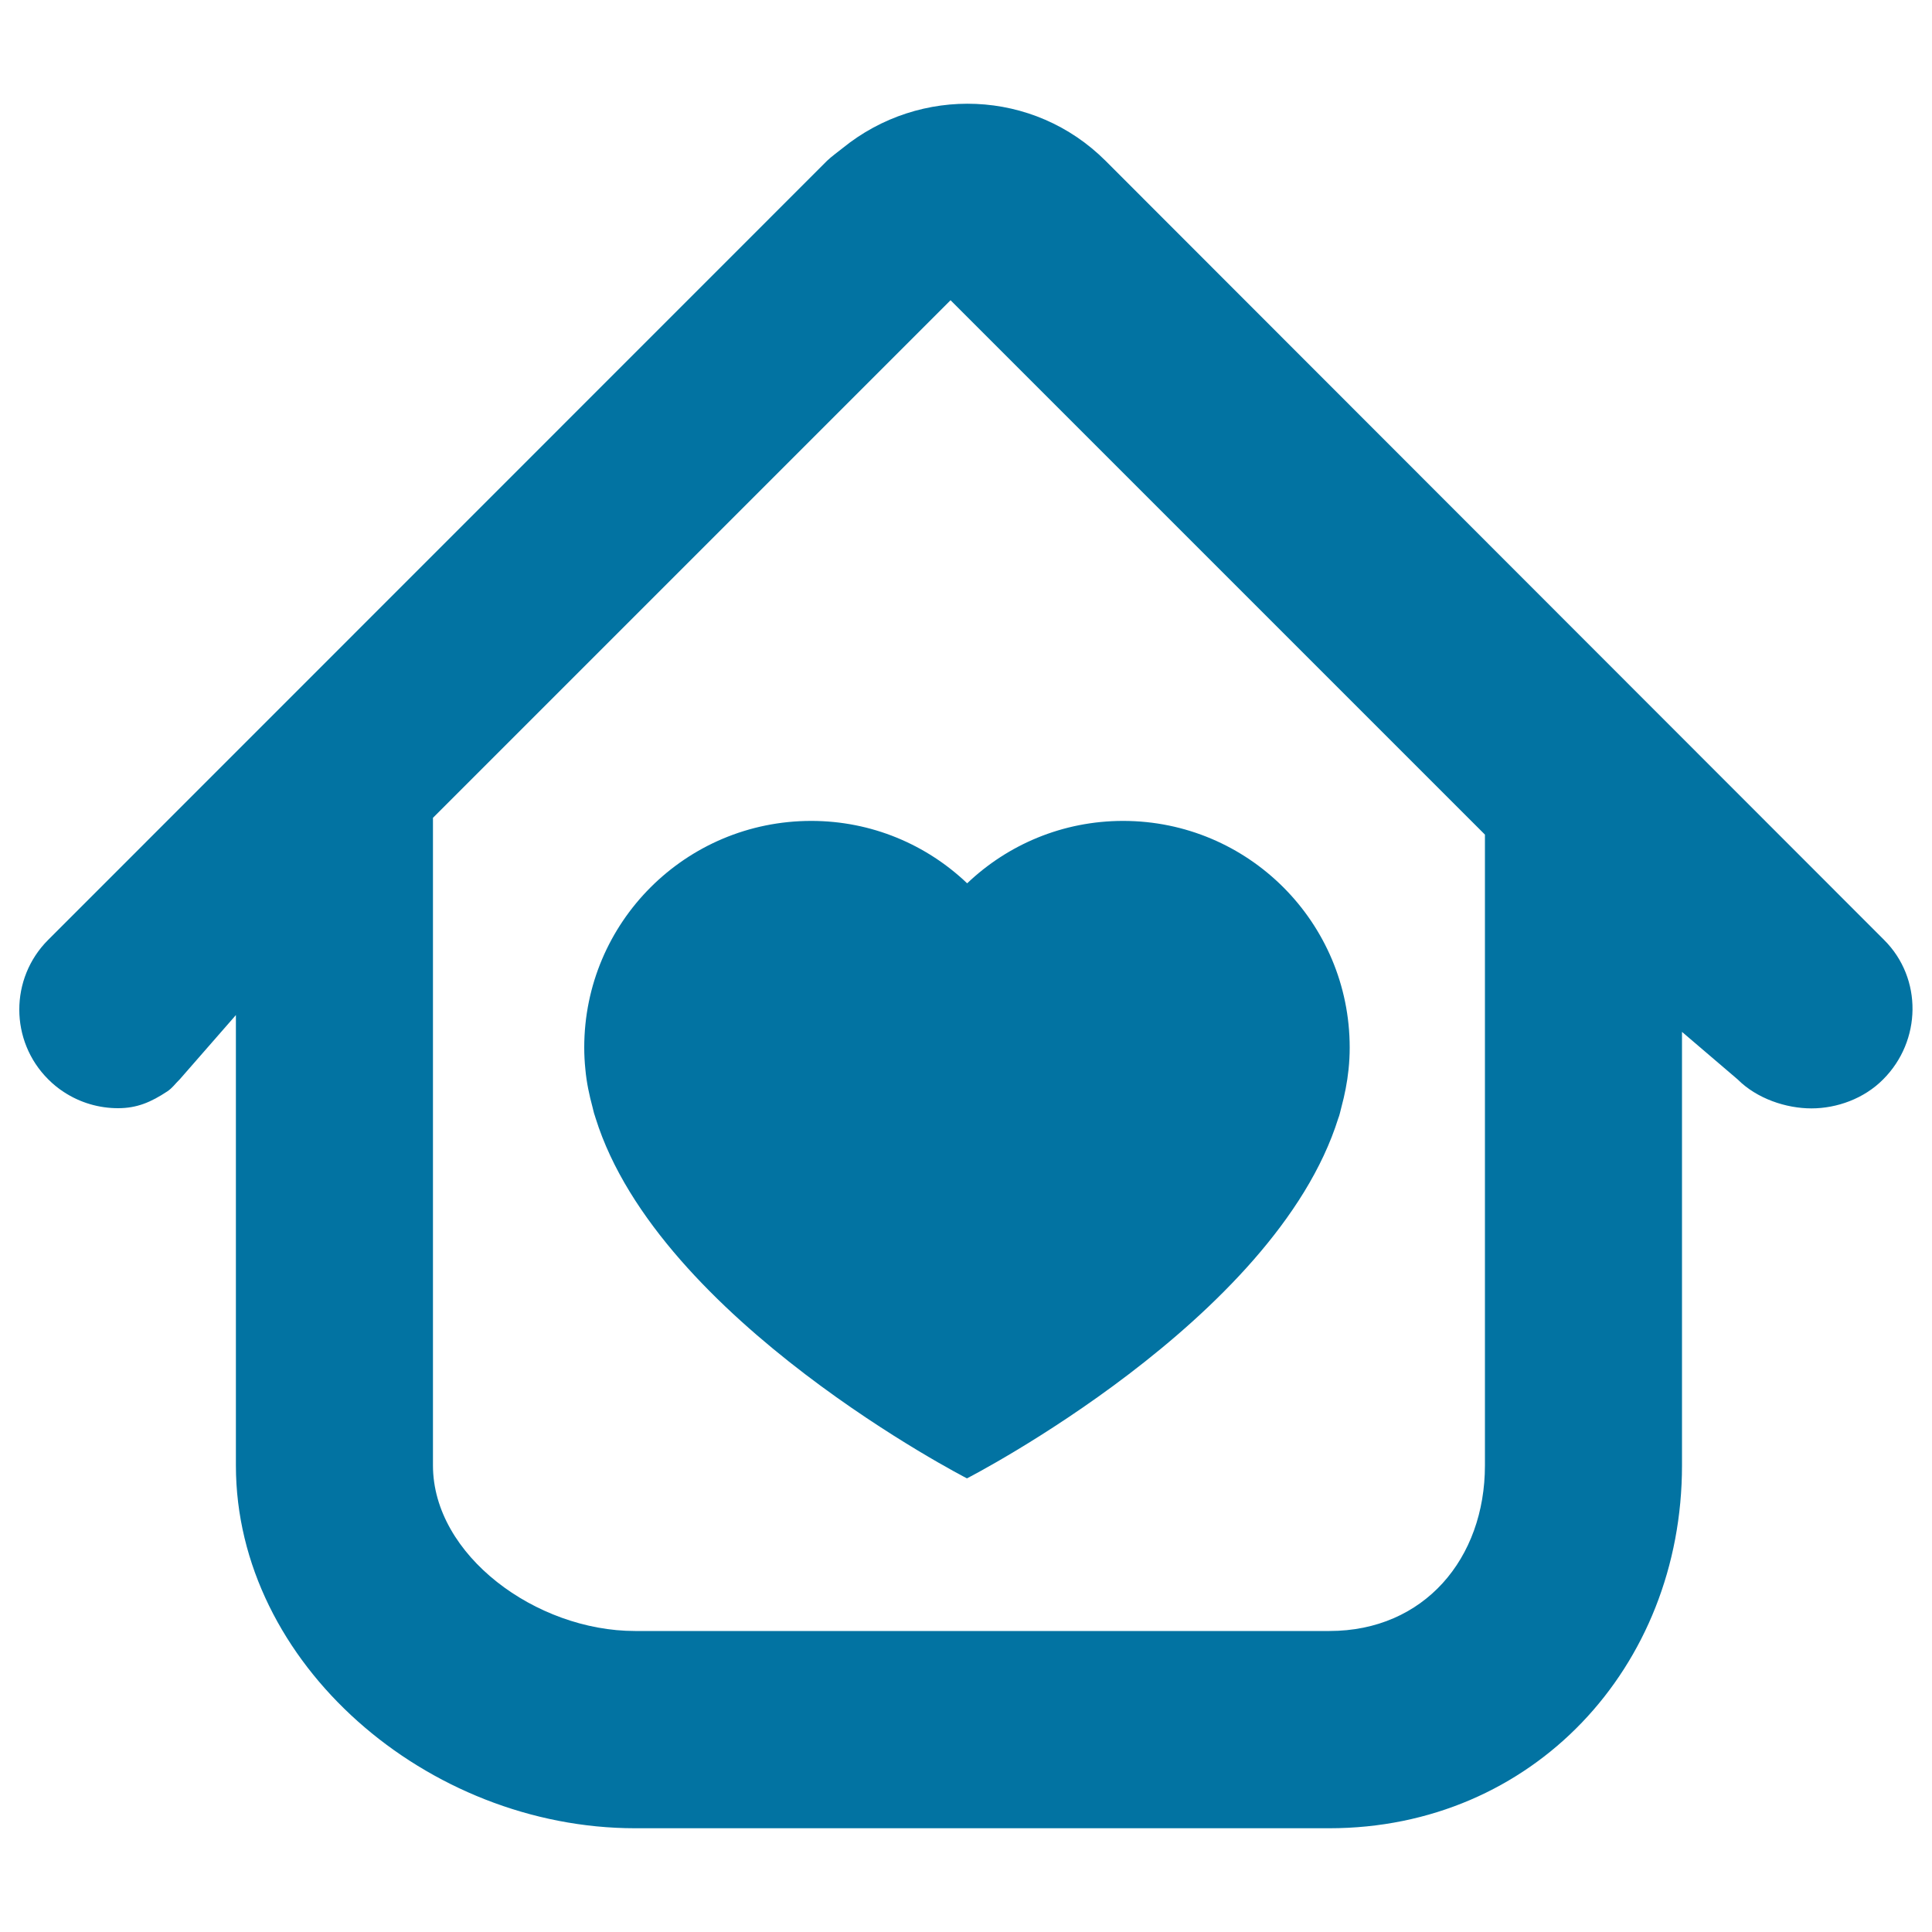 <svg xmlns="http://www.w3.org/2000/svg" viewBox="0 0 1000 1000" style="fill:#0273a2">
<title>Home Love SVG icon</title>
<g><g><path d="M572.3,83.3C535,46,476.2,44.1,436.1,76.7c-2.7,2.2-5.5,4.1-8,6.5L24.9,486.5C5,506.4,5,538.8,25,558.7c2.5,2.5,5.2,4.7,8,6.5c8.5,5.6,18.3,8.4,28.1,8.4c9.8,0,17-3.1,25.5-8.7c2.8-1.9,3.9-3.8,6.4-6.2l29.1-33.3v233.1c0,102.7,99.2,187.8,206.7,187.8H688c105.3,0,182.6-83.3,182.6-187.8V534.1l28.8,24.6c10,10,25.1,15,38.2,15c13.1,0,27.2-5,37.1-15c19.9-19.9,20.5-52.3,0.5-72.2L572.3,83.3z M768.6,758.5c0,48.2-31.5,85.7-80.5,85.7H328.7c-51.2,0-104.6-39.2-104.6-85.7V423.3L492,155.4L768.6,432V758.5z"/><path d="M302.4,542.2c0,3.8,0.2,7.6,0.6,11.4c0.6,6.7,2,13.2,3.7,19.5c0.3,1.1,0.5,2.2,0.8,3.2c0.3,0.8,0.5,1.6,0.8,2.5c32.7,104.6,192.2,186.4,192.2,186.4s159.5-81.8,192.2-186.4c0.3-0.8,0.6-1.6,0.8-2.5c0.3-1.1,0.5-2.1,0.8-3.2c1.7-6.3,3-12.8,3.7-19.5c0.4-3.8,0.6-7.6,0.6-11.4c0-64.8-52.5-117.3-117.3-117.3c-31.3,0-59.7,12.3-80.7,32.3c-21-20-49.4-32.3-80.7-32.3C354.9,424.9,302.4,477.4,302.4,542.2z"/></g></g>
</svg>